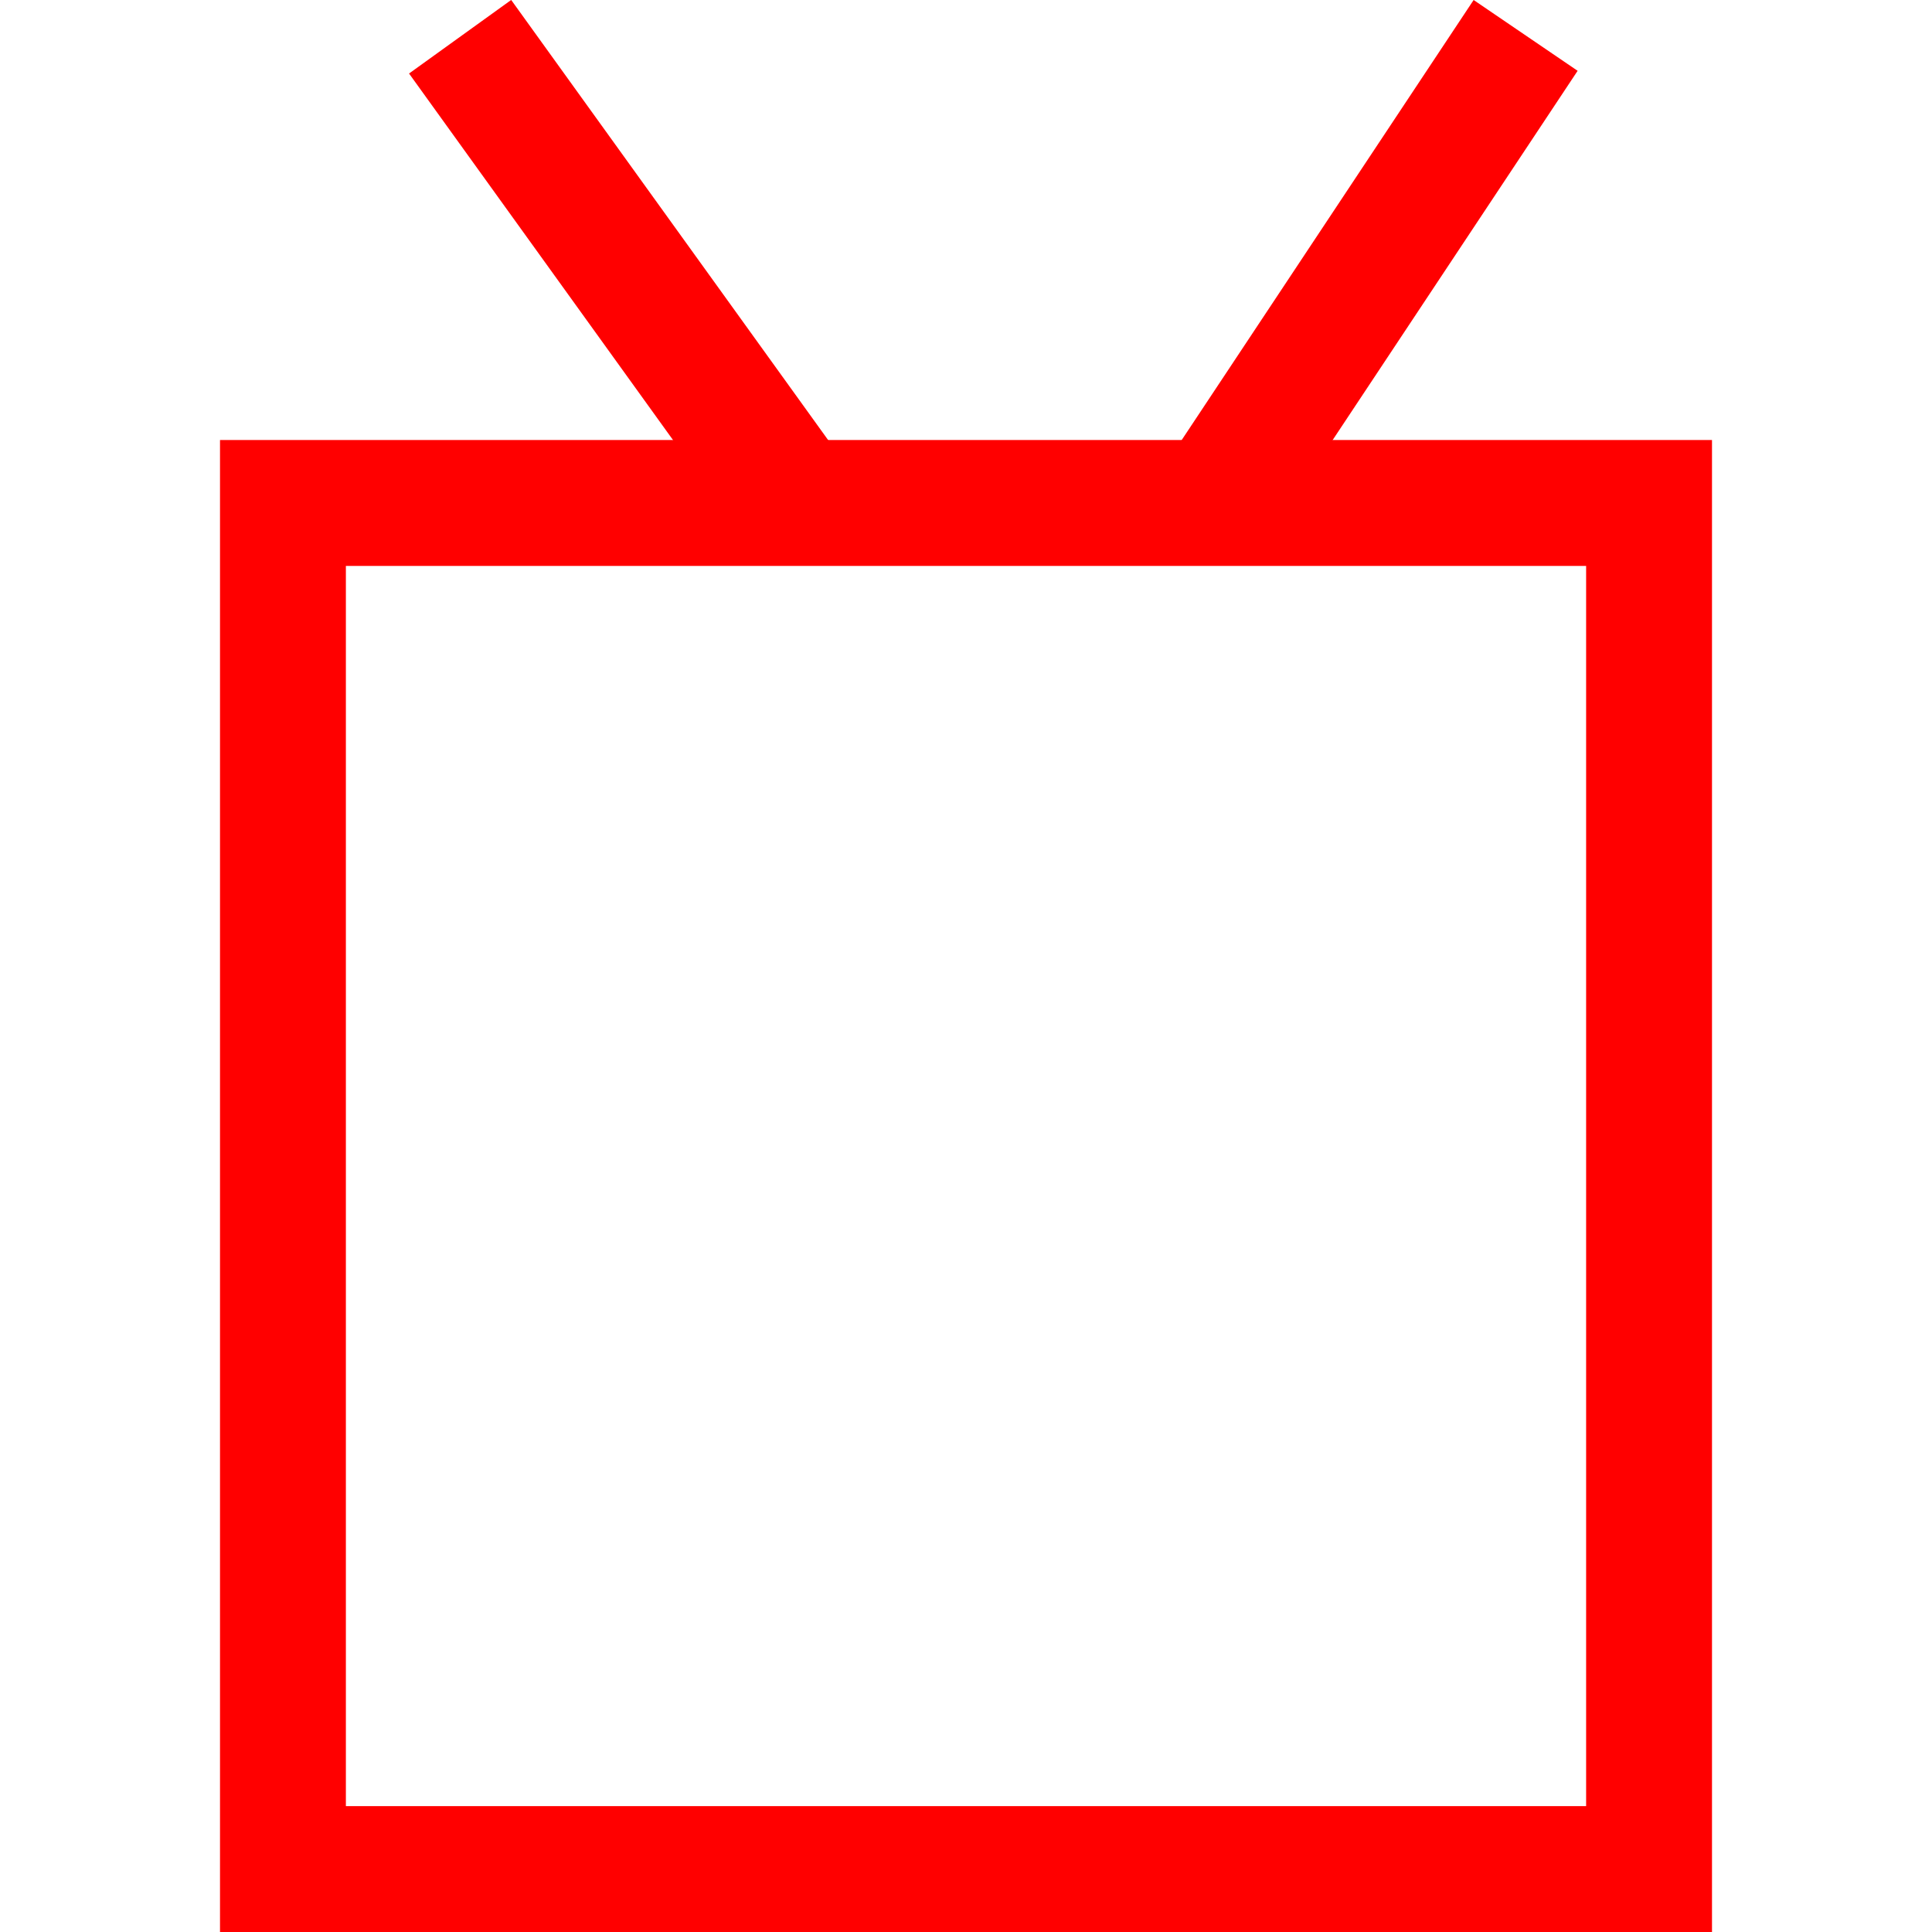 <svg id="图层_1" data-name="图层 1" xmlns="http://www.w3.org/2000/svg" viewBox="0 0 400 400"><defs><style>.cls-1{fill:red;}</style></defs><path class="cls-1" d="M354.45,400H45.55V91.1h308.9ZM71.61,373.94H328.39V117.17H71.61Z"/><rect class="cls-1" x="116.99" y="-3.6" width="26.06" height="118.95" transform="translate(-8.14 86.51) rotate(-35.76)"/><polygon class="cls-1" points="262.4 111.47 240.87 96.81 305.1 0 326.63 14.66 262.4 111.47"/></svg>
